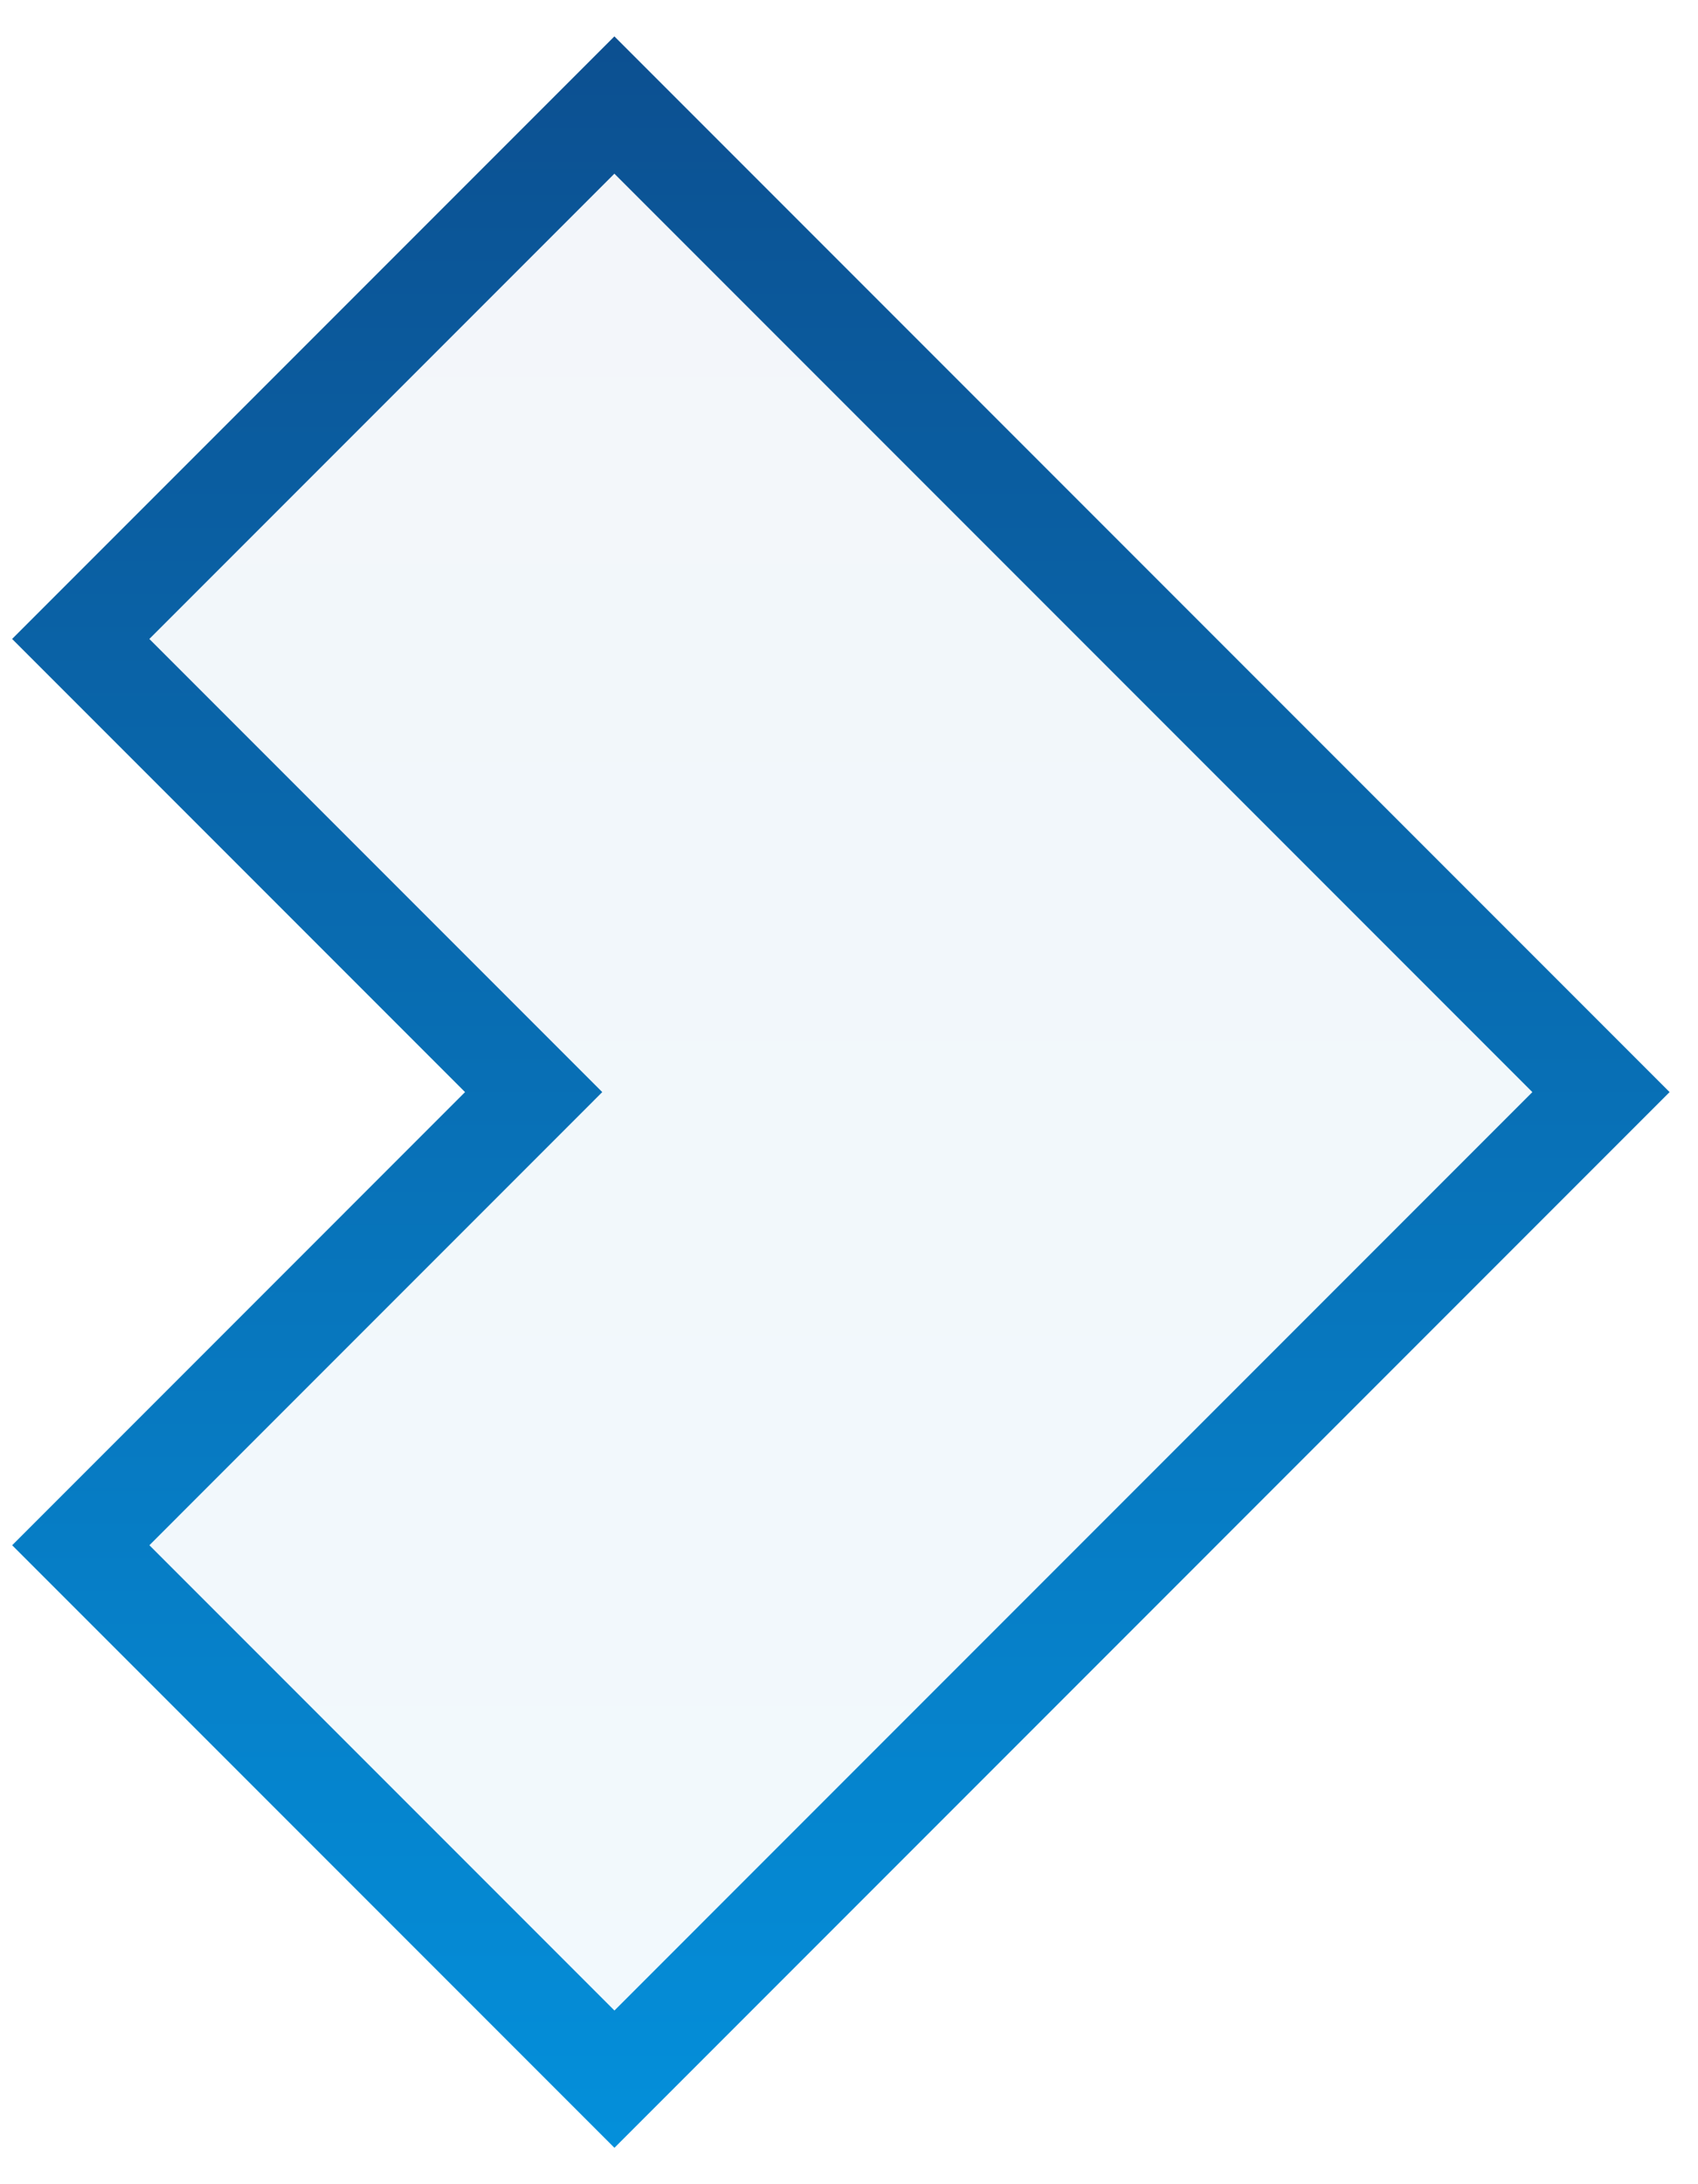 <?xml version="1.0" encoding="UTF-8"?> <svg xmlns="http://www.w3.org/2000/svg" width="35" height="45" viewBox="0 0 35 45" fill="none"><path d="M33 22.5L12.664 2.164L1.664 13.164L11 22.5L1.665 31.836L12.665 42.836L33 22.5Z" fill="url(#paint0_linear_245_1288)" fill-opacity="0.05" stroke="url(#paint1_linear_245_1288)" stroke-width="2"></path><defs><linearGradient id="paint0_linear_245_1288" x1="-10.499" y1="-21" x2="-10.499" y2="66" gradientUnits="userSpaceOnUse"><stop stop-color="#10306C"></stop><stop offset="1" stop-color="#00AFFF"></stop></linearGradient><linearGradient id="paint1_linear_245_1288" x1="-9.999" y1="-21" x2="-9.999" y2="66" gradientUnits="userSpaceOnUse"><stop stop-color="#10306C"></stop><stop offset="1" stop-color="#00AFFF"></stop></linearGradient></defs></svg> 